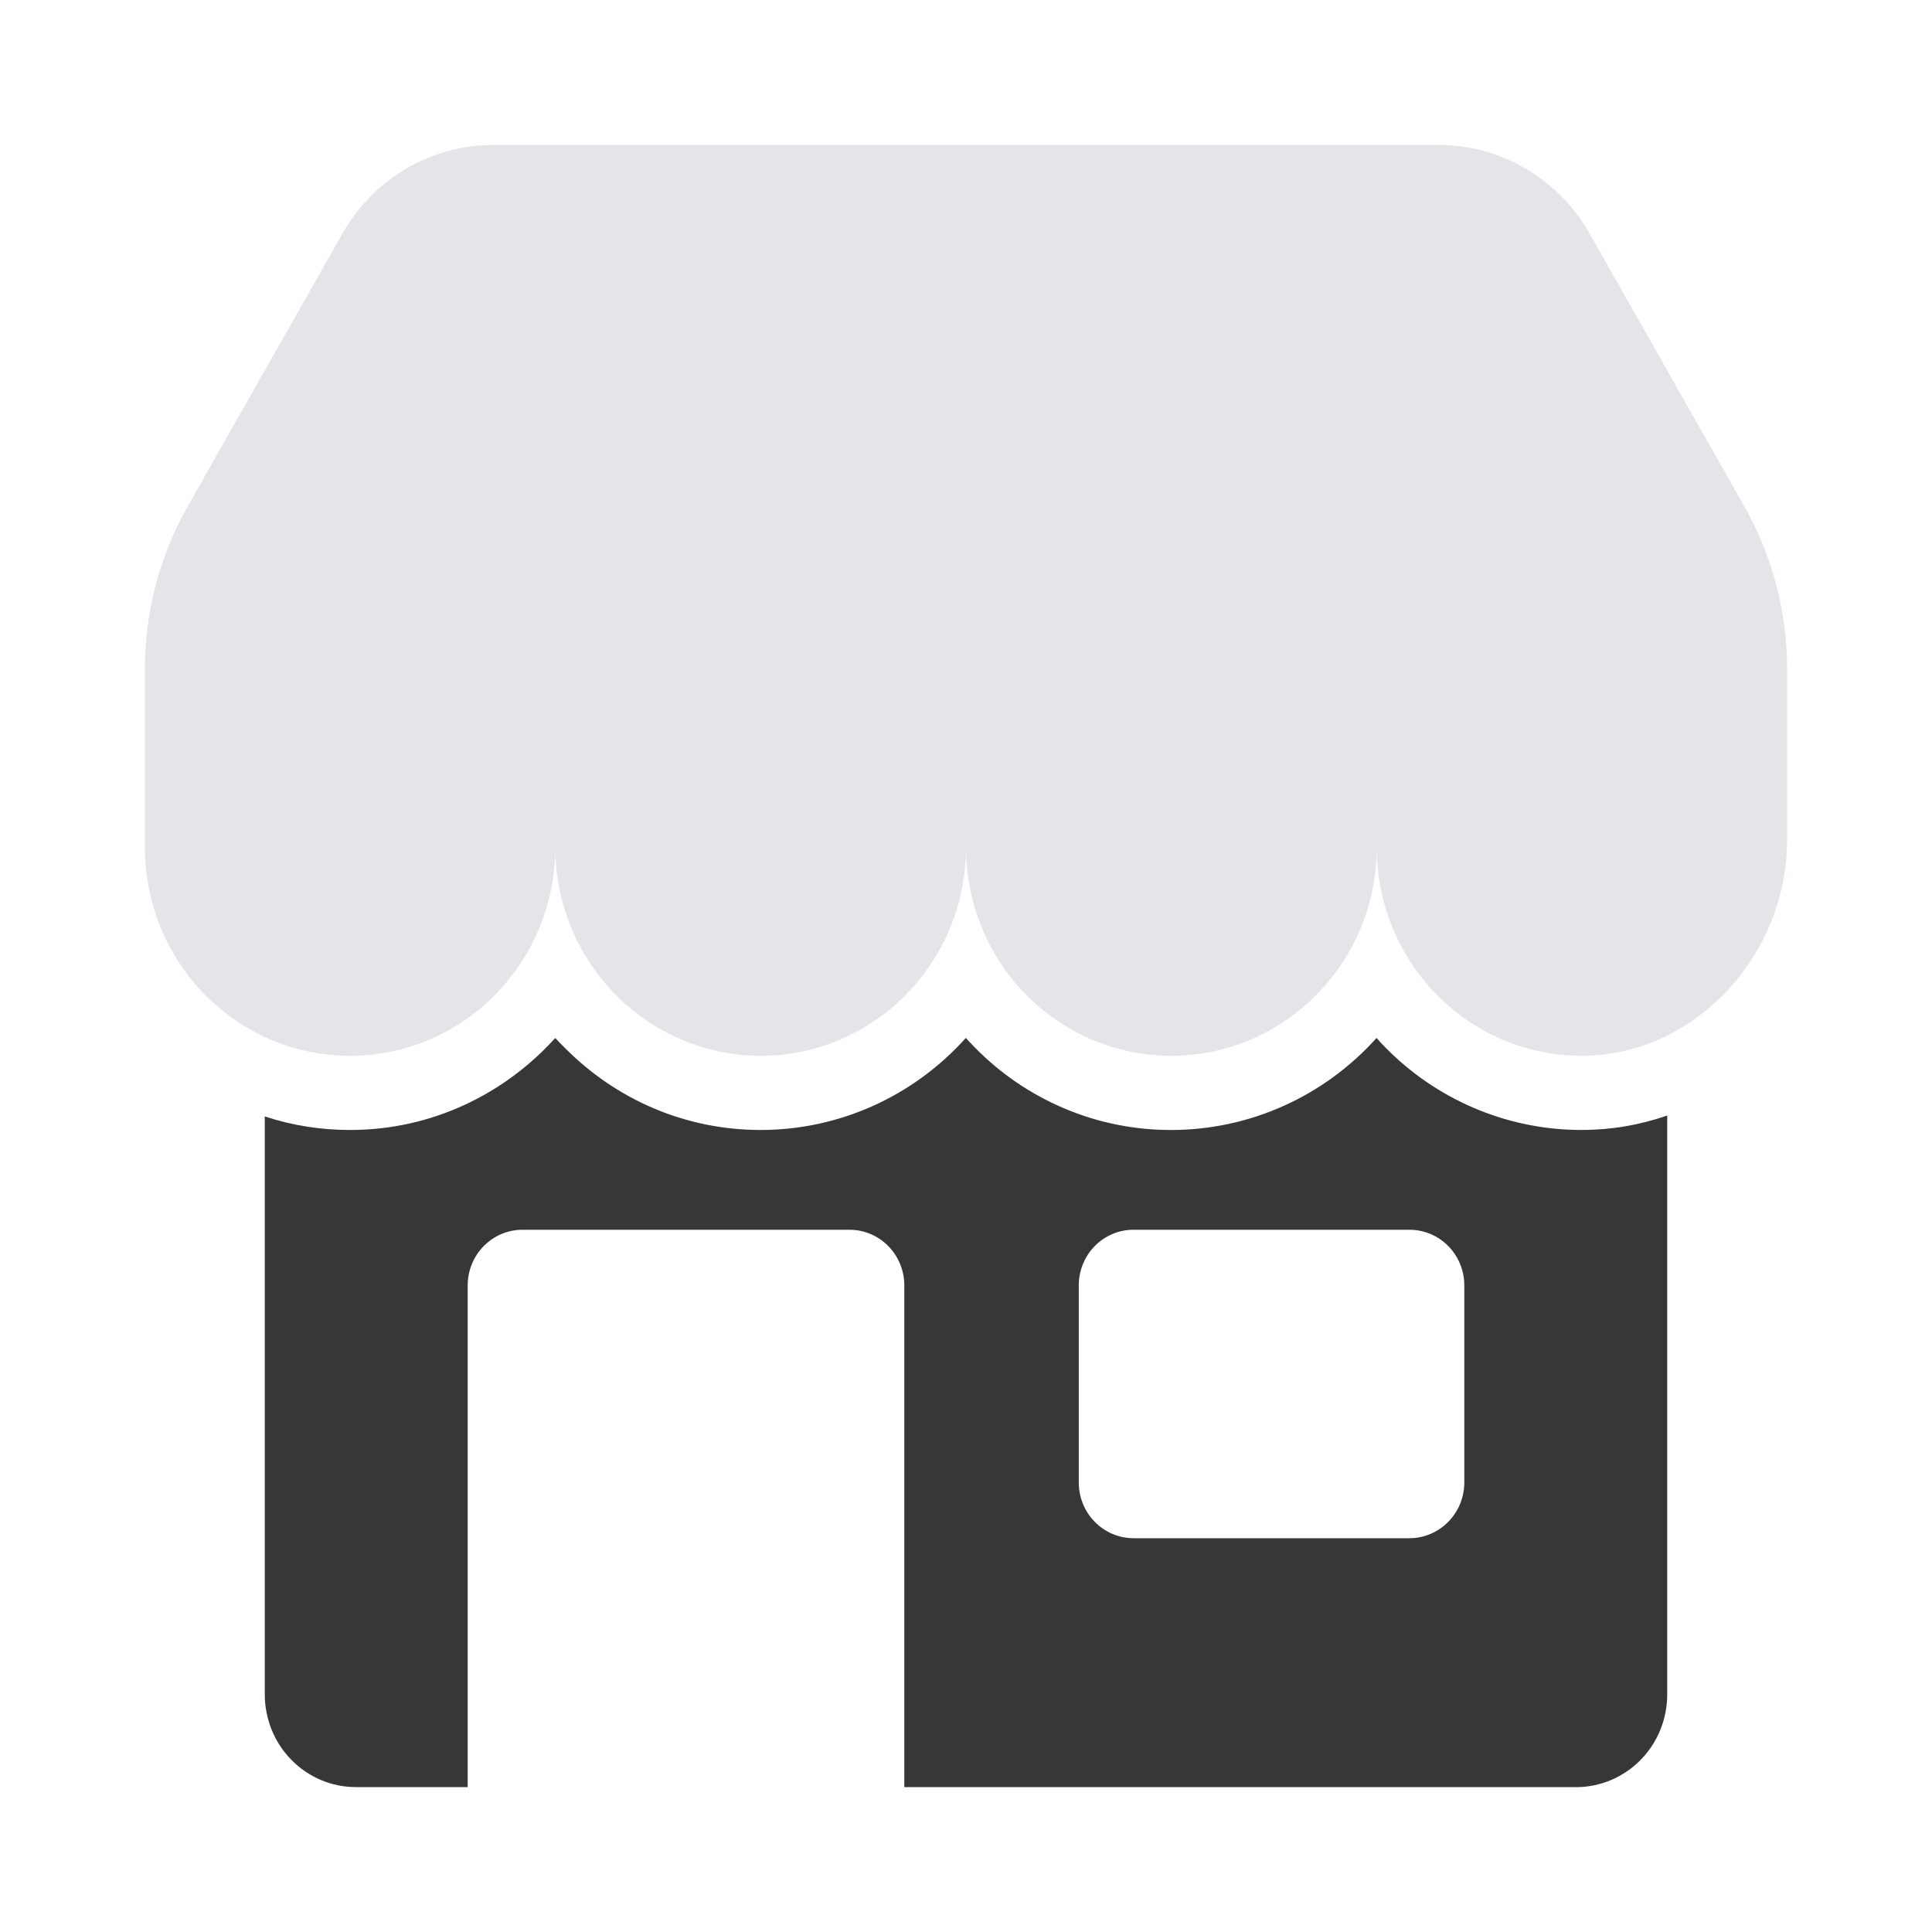 <svg width="40" height="40" viewBox="0 0 40 40" fill="none" xmlns="http://www.w3.org/2000/svg">
<path d="M32.75 23.394H32.656C31.161 23.372 29.733 22.758 28.678 21.682C28.617 21.62 28.557 21.555 28.5 21.49C27.961 22.09 27.305 22.57 26.573 22.898C25.841 23.226 25.05 23.395 24.25 23.395C23.494 23.397 22.744 23.247 22.045 22.953C21.346 22.659 20.711 22.227 20.178 21.682C20.117 21.62 20.057 21.555 19.996 21.49C19.458 22.09 18.802 22.57 18.071 22.898C17.34 23.226 16.549 23.395 15.75 23.395C14.216 23.395 12.773 22.788 11.681 21.682C11.617 21.62 11.557 21.555 11.496 21.49C10.442 22.658 8.931 23.395 7.25 23.395C6.642 23.395 6.053 23.303 5.482 23.114V35.08C5.482 35.332 5.531 35.582 5.625 35.815C5.72 36.048 5.859 36.26 6.035 36.438C6.21 36.617 6.419 36.758 6.648 36.855C6.877 36.951 7.123 37 7.371 37H9.683V26.613C9.683 26.307 9.803 26.014 10.015 25.799C10.228 25.582 10.516 25.461 10.816 25.461H17.59C17.89 25.461 18.178 25.582 18.391 25.799C18.603 26.014 18.723 26.307 18.723 26.613V37.001H32.629C32.877 37.001 33.123 36.951 33.352 36.855C33.581 36.758 33.79 36.617 33.965 36.439C34.141 36.261 34.28 36.049 34.375 35.816C34.469 35.583 34.518 35.333 34.518 35.081V23.095C33.949 23.294 33.352 23.395 32.75 23.394ZM30.317 30.695C30.316 31 30.197 31.293 29.984 31.508C29.772 31.724 29.484 31.846 29.184 31.847H23.468C23.168 31.847 22.879 31.725 22.667 31.509C22.454 31.293 22.335 31 22.335 30.695V26.613C22.334 26.462 22.364 26.312 22.421 26.172C22.477 26.032 22.561 25.905 22.666 25.798C22.771 25.691 22.896 25.606 23.034 25.548C23.172 25.49 23.319 25.46 23.468 25.461H29.184C29.484 25.461 29.772 25.582 29.985 25.798C30.197 26.014 30.317 26.307 30.317 26.613V30.695Z" fill="#373737"/>
<path d="M37 13.848V17.389C37 19.136 35.98 20.714 34.518 21.44C33.947 21.725 33.318 21.869 32.682 21.858C31.579 21.842 30.526 21.389 29.747 20.595C29.351 20.194 29.038 19.718 28.825 19.193C28.612 18.669 28.503 18.106 28.504 17.539C28.504 19.924 26.596 21.859 24.25 21.859C23.123 21.859 22.041 21.405 21.243 20.595C20.848 20.194 20.536 19.717 20.322 19.193C20.109 18.668 20 18.106 20 17.539C20 19.924 18.1 21.859 15.75 21.859C14.579 21.859 13.518 21.375 12.747 20.595C12.35 20.195 12.036 19.718 11.821 19.194C11.607 18.669 11.496 18.107 11.496 17.539C11.496 19.924 9.596 21.859 7.25 21.859C6.619 21.859 6.022 21.721 5.482 21.471C5.022 21.255 4.603 20.959 4.243 20.595C3.848 20.194 3.536 19.717 3.322 19.193C3.109 18.668 3 18.106 3 17.539V13.848C3 12.666 3.306 11.506 3.888 10.48L7.092 4.832C7.409 4.274 7.865 3.812 8.414 3.49C8.963 3.169 9.586 3 10.22 3H29.781C31.073 3 32.263 3.699 32.909 4.832L36.112 10.48C36.694 11.505 37 12.666 37 13.848Z" fill="#E4E5E8"/>
</svg>
